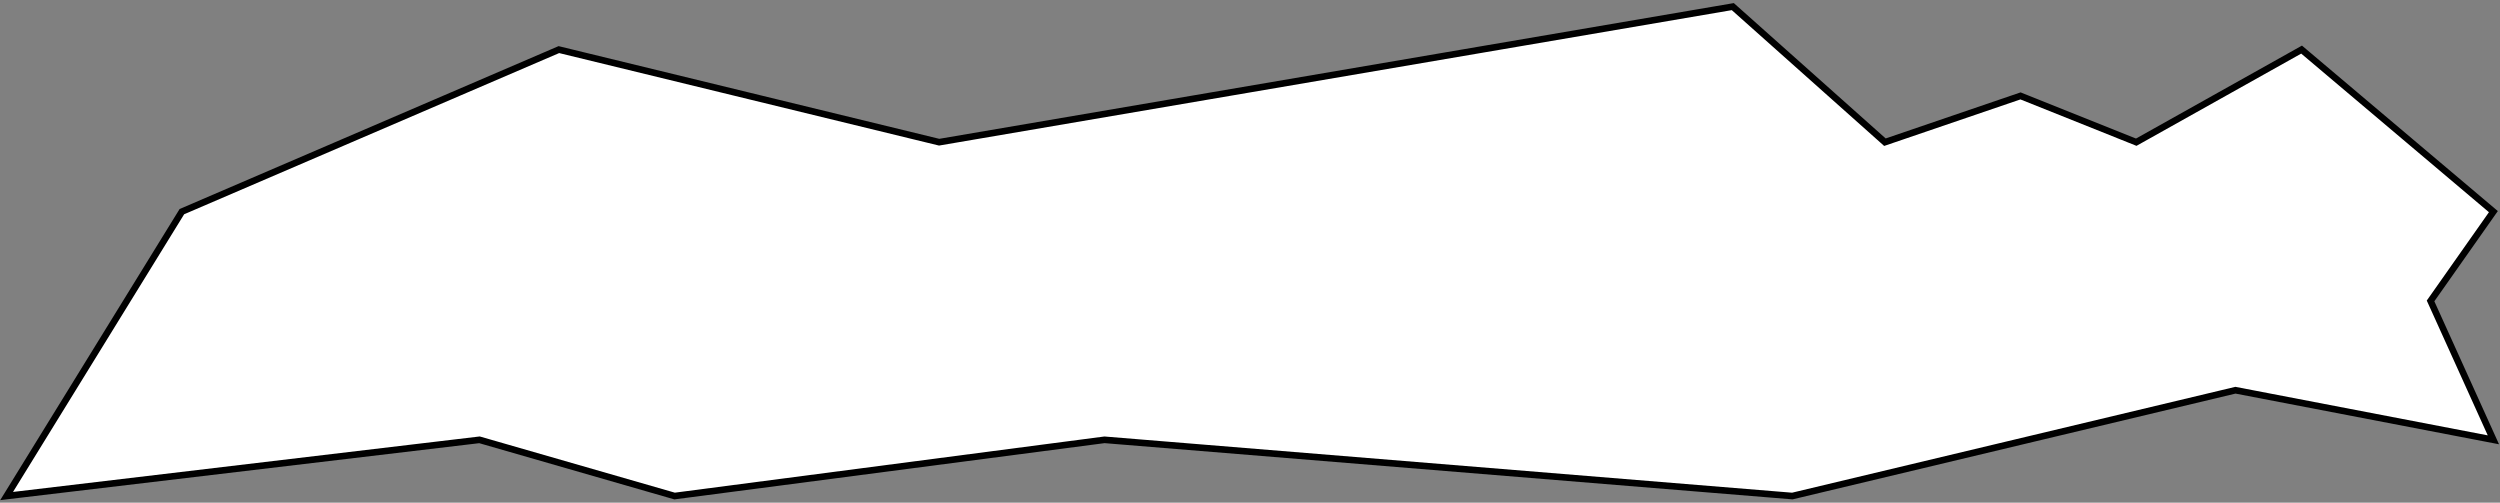 <?xml version="1.0" encoding="UTF-8"?> <svg xmlns="http://www.w3.org/2000/svg" width="378" height="76" viewBox="0 0 378 76" fill="none"><rect x="0" y="0" width="378" height="76" fill="#808080" stroke="none"/> <path d="M84.5 7.5L27.5 32L1 75L72.5 66.5L102 75L167 66.5L271 75L338 59L377 66.5L367.5 45.5L377 32L348 7.5L323 21.5L305.5 14.5L285 21.5L262 1L142 21.5L84.5 7.5Z" fill="white" stroke="black"></path> </svg> 